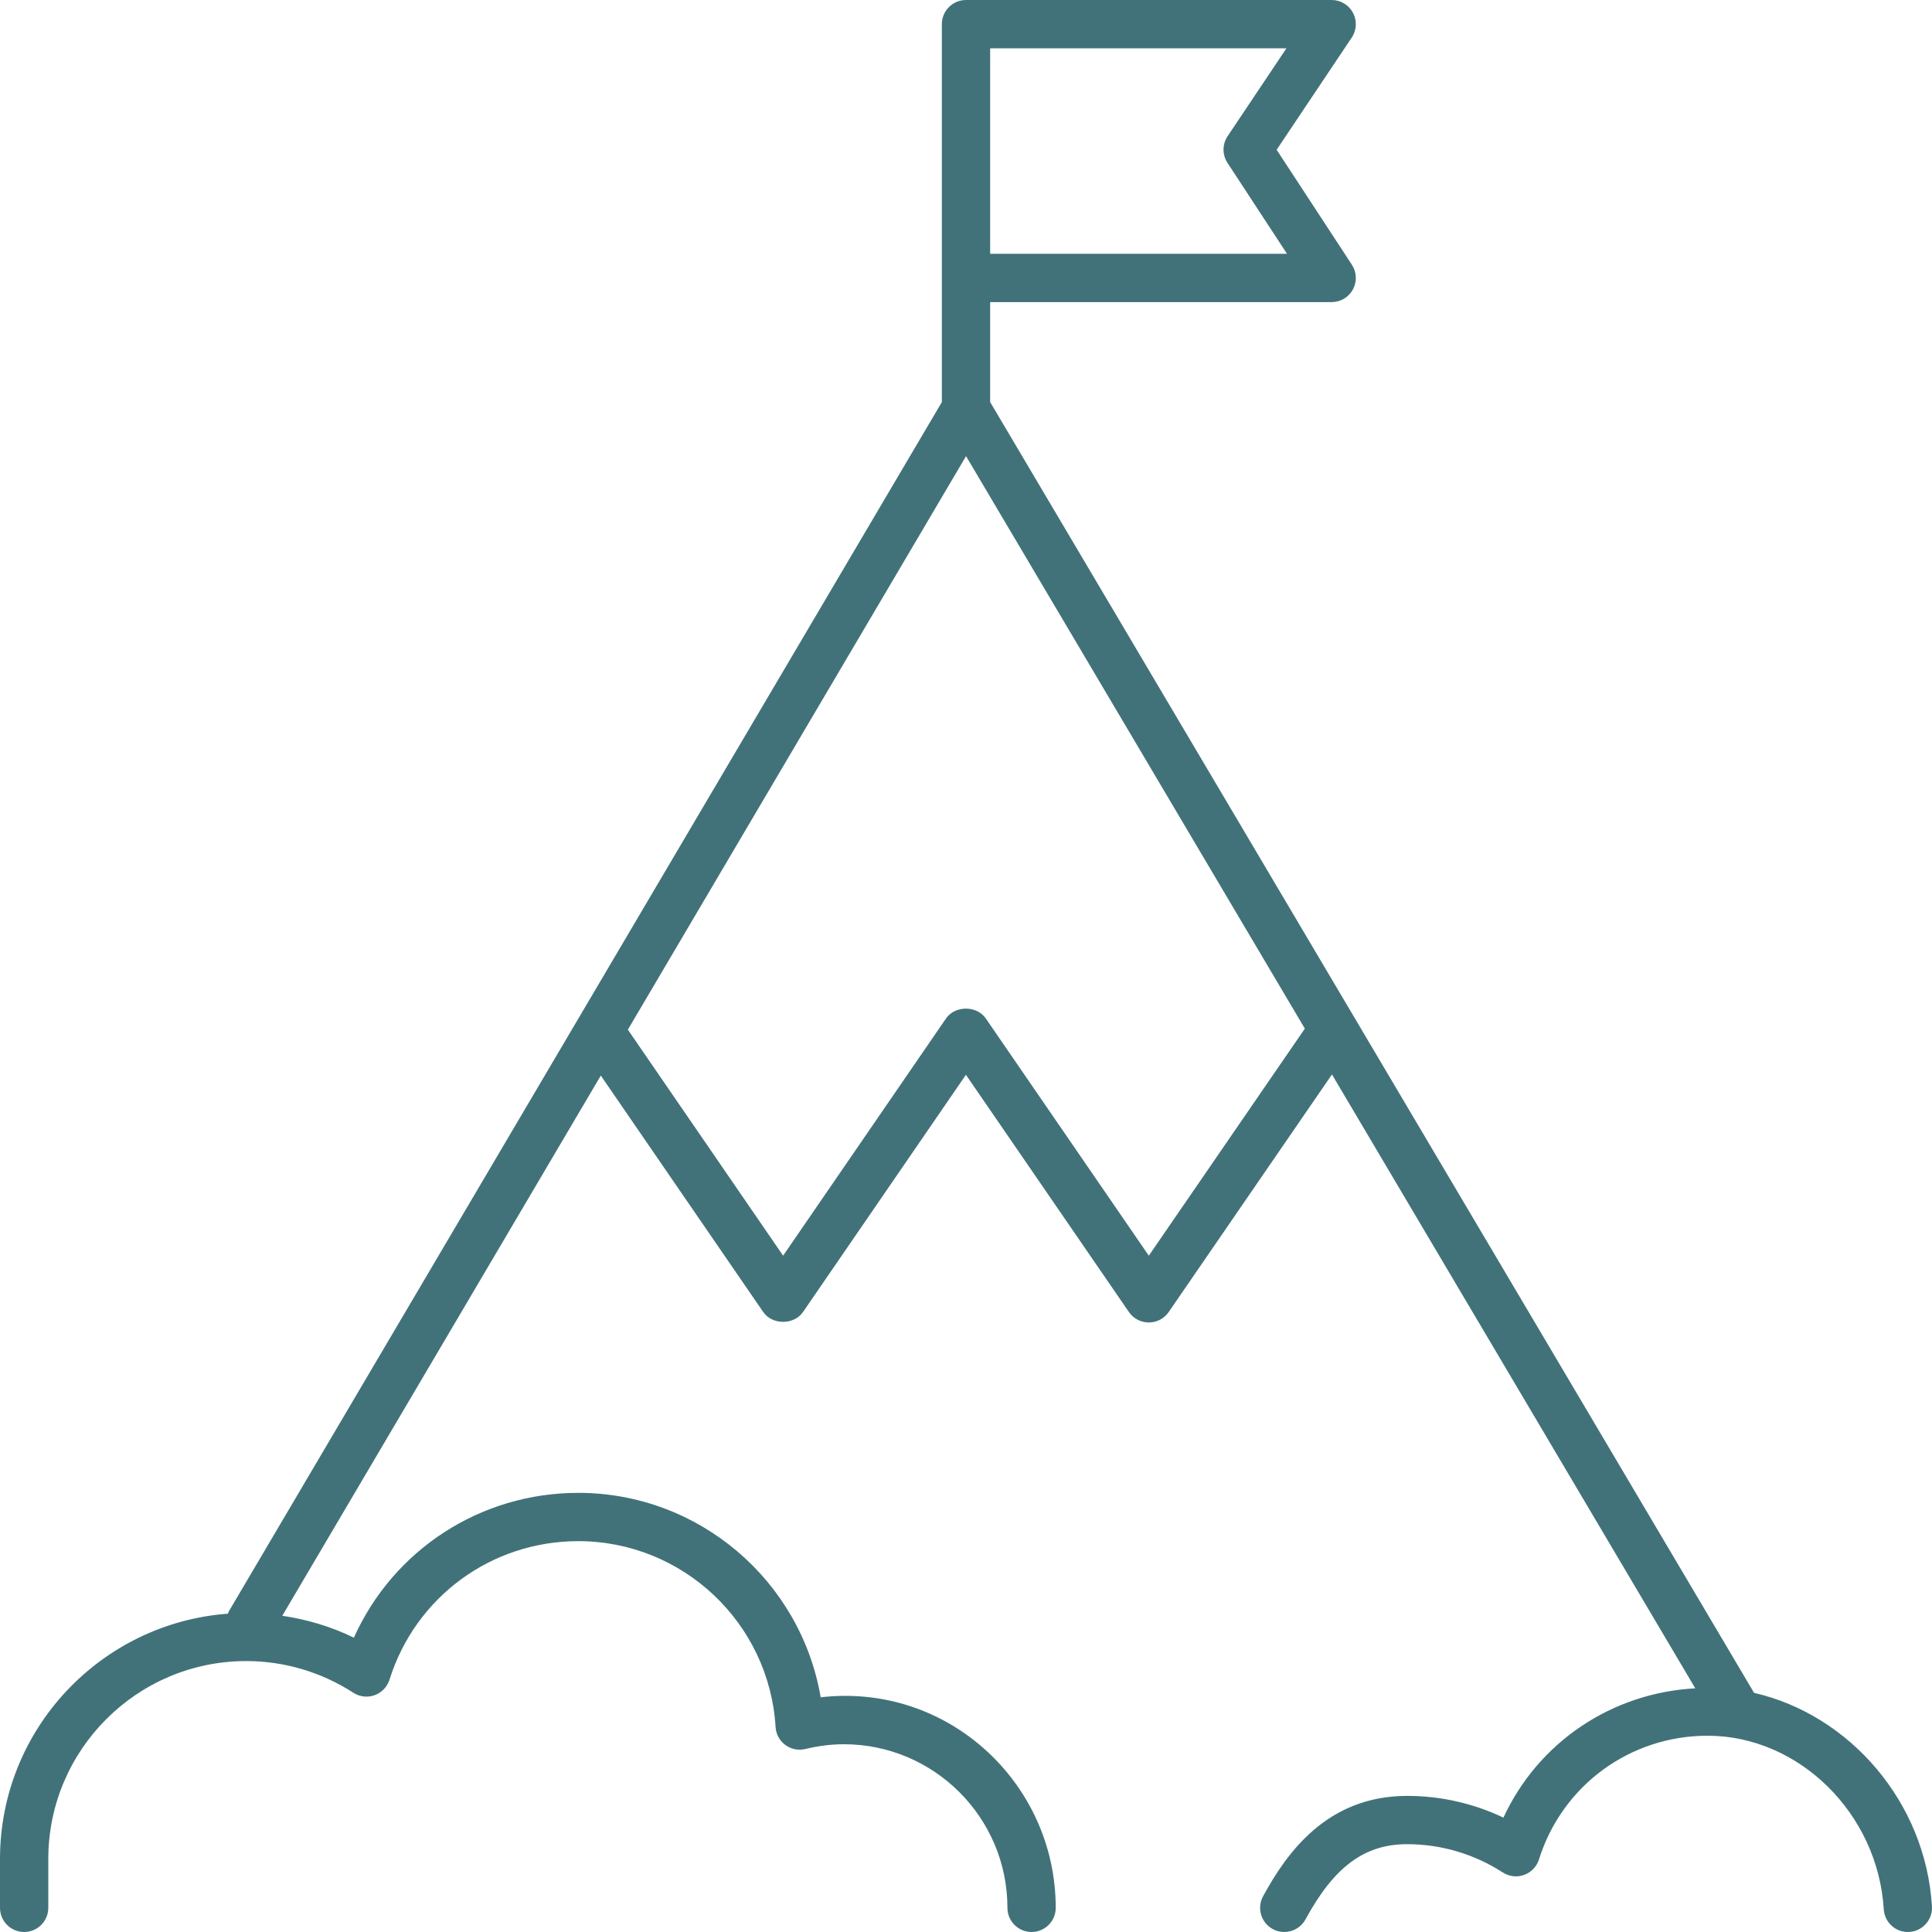 <svg width="203" height="203" viewBox="0 0 203 203" fill="none" xmlns="http://www.w3.org/2000/svg">
<path d="M2.538 202.999C3.939 202.999 5.075 201.863 5.075 200.462V195.325C5.075 183.859 14.404 174.532 25.869 174.532C29.863 174.532 33.755 175.683 37.127 177.861C37.792 178.292 38.625 178.389 39.365 178.116C40.111 177.847 40.687 177.246 40.925 176.49C43.658 167.783 51.631 161.933 60.764 161.933C71.725 161.933 80.83 170.51 81.491 181.46C81.536 182.21 81.911 182.901 82.516 183.347C83.119 183.793 83.888 183.946 84.621 183.773C85.995 183.44 87.356 183.272 88.663 183.272C98.141 183.272 105.853 190.983 105.853 200.462C105.853 201.863 106.989 202.999 108.39 202.999C109.792 202.999 110.928 201.863 110.928 200.462C110.929 187.384 99.624 176.794 86.232 178.339C84.135 166.088 73.449 156.858 60.764 156.858C50.448 156.858 41.321 162.86 37.183 172.075C34.806 170.913 32.268 170.16 29.661 169.772L63.128 113.013L80.193 137.856C81.139 139.234 83.429 139.235 84.376 137.855L101.491 112.932L118.617 137.856C119.09 138.545 119.872 138.956 120.709 138.956C121.545 138.956 122.327 138.545 122.8 137.856L139.952 112.894L178.126 177.395C169.323 177.872 161.619 183.078 157.97 190.982C154.815 189.481 151.368 188.698 147.852 188.698C139.42 188.698 135.174 194.72 132.712 199.25C132.043 200.481 132.499 202.023 133.731 202.692C134.116 202.9 134.531 202.999 134.94 202.999C135.841 202.999 136.712 202.52 137.173 201.673C140.18 196.136 143.374 193.773 147.852 193.773C151.419 193.773 154.896 194.802 157.904 196.746C158.572 197.177 159.399 197.274 160.143 197.001C160.889 196.732 161.465 196.131 161.703 195.375C164.145 187.601 171.265 182.377 179.421 182.377C189.019 182.377 197.322 190.558 197.93 200.614C198.014 202.014 199.236 203.09 200.615 202.994C202.015 202.91 203.08 201.708 202.995 200.309C202.334 189.352 194.349 180.175 184.305 177.873L104.038 42.245V31.743H139.922C140.854 31.743 141.711 31.233 142.155 30.413C142.597 29.593 142.556 28.596 142.046 27.817L134.14 15.737L142.031 3.949C142.551 3.171 142.602 2.168 142.161 1.342C141.72 0.515 140.859 0 139.922 0H101.5C100.099 0 98.963 1.136 98.963 2.537V42.247L24.017 169.354C23.98 169.417 23.979 169.489 23.948 169.554C10.58 170.544 0 181.71 0 195.325V200.462C0 201.863 1.136 202.999 2.538 202.999ZM104.038 5.075H135.169L128.988 14.309C128.421 15.155 128.415 16.258 128.973 17.11L135.229 26.668H104.038V5.075ZM101.504 47.928L137.103 108.079L120.709 131.938L103.582 107.013C102.634 105.634 100.344 105.635 99.399 107.014L82.284 131.936L65.972 108.189L101.504 47.928Z" fill="#427279"/>
</svg>

